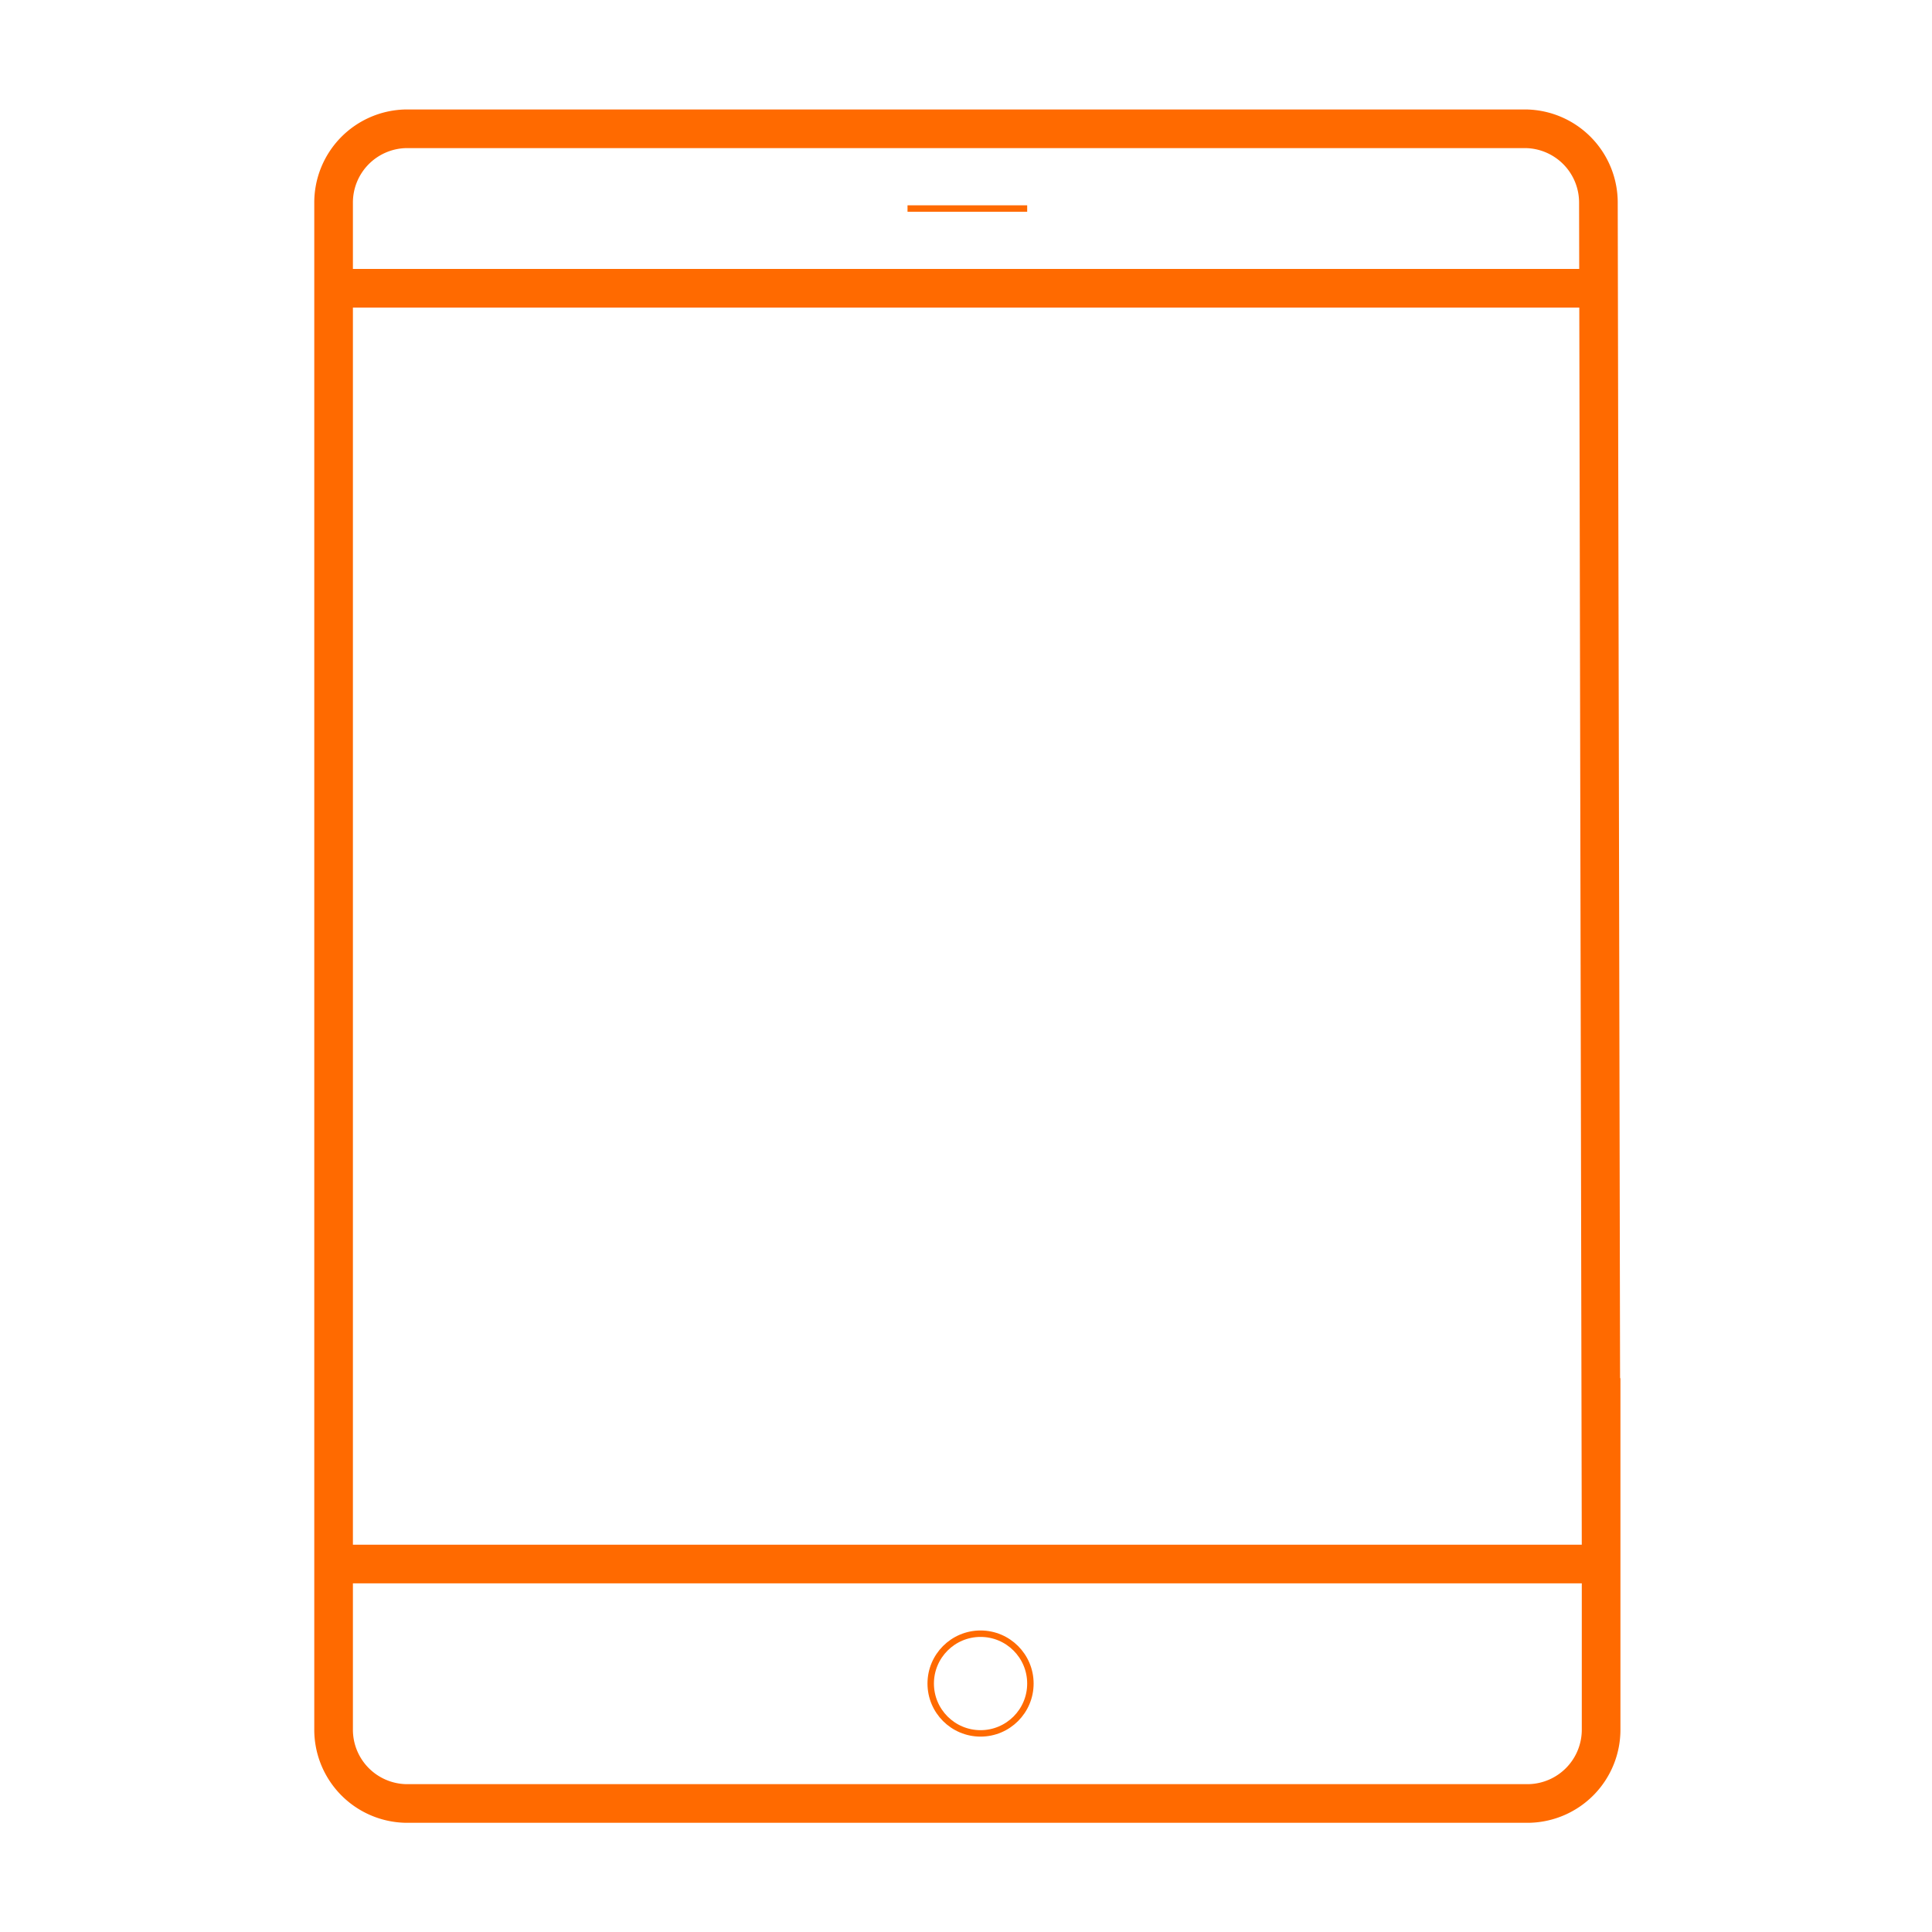 <svg id="Livello_1" data-name="Livello 1" xmlns="http://www.w3.org/2000/svg" viewBox="0 0 150 150"><defs><style>.cls-1,.cls-2{fill:none;stroke:#ff6a00;stroke-miterlimit:10;}.cls-1{stroke-width:3px;}.cls-2{stroke-width:0.5px;}</style></defs><title>Tavola disegno 1</title><path class="cls-1" d="M124.31,107v27.24a5.73,5.73,0,0,1-5.57,5.78H31.47a5.73,5.73,0,0,1-5.57-5.78V15.78A5.73,5.73,0,0,1,31.47,10h87.06a5.73,5.73,0,0,1,5.57,5.78l.21,104.92Z"/><circle class="cls-2" cx="76.13" cy="130.71" r="3.87"/><line class="cls-1" x1="25.69" y1="121.43" x2="124.31" y2="121.43"/><line class="cls-1" x1="123.62" y1="22.38" x2="25.9" y2="22.38"/><line class="cls-2" x1="70.46" y1="16.19" x2="79.75" y2="16.19"/></svg>